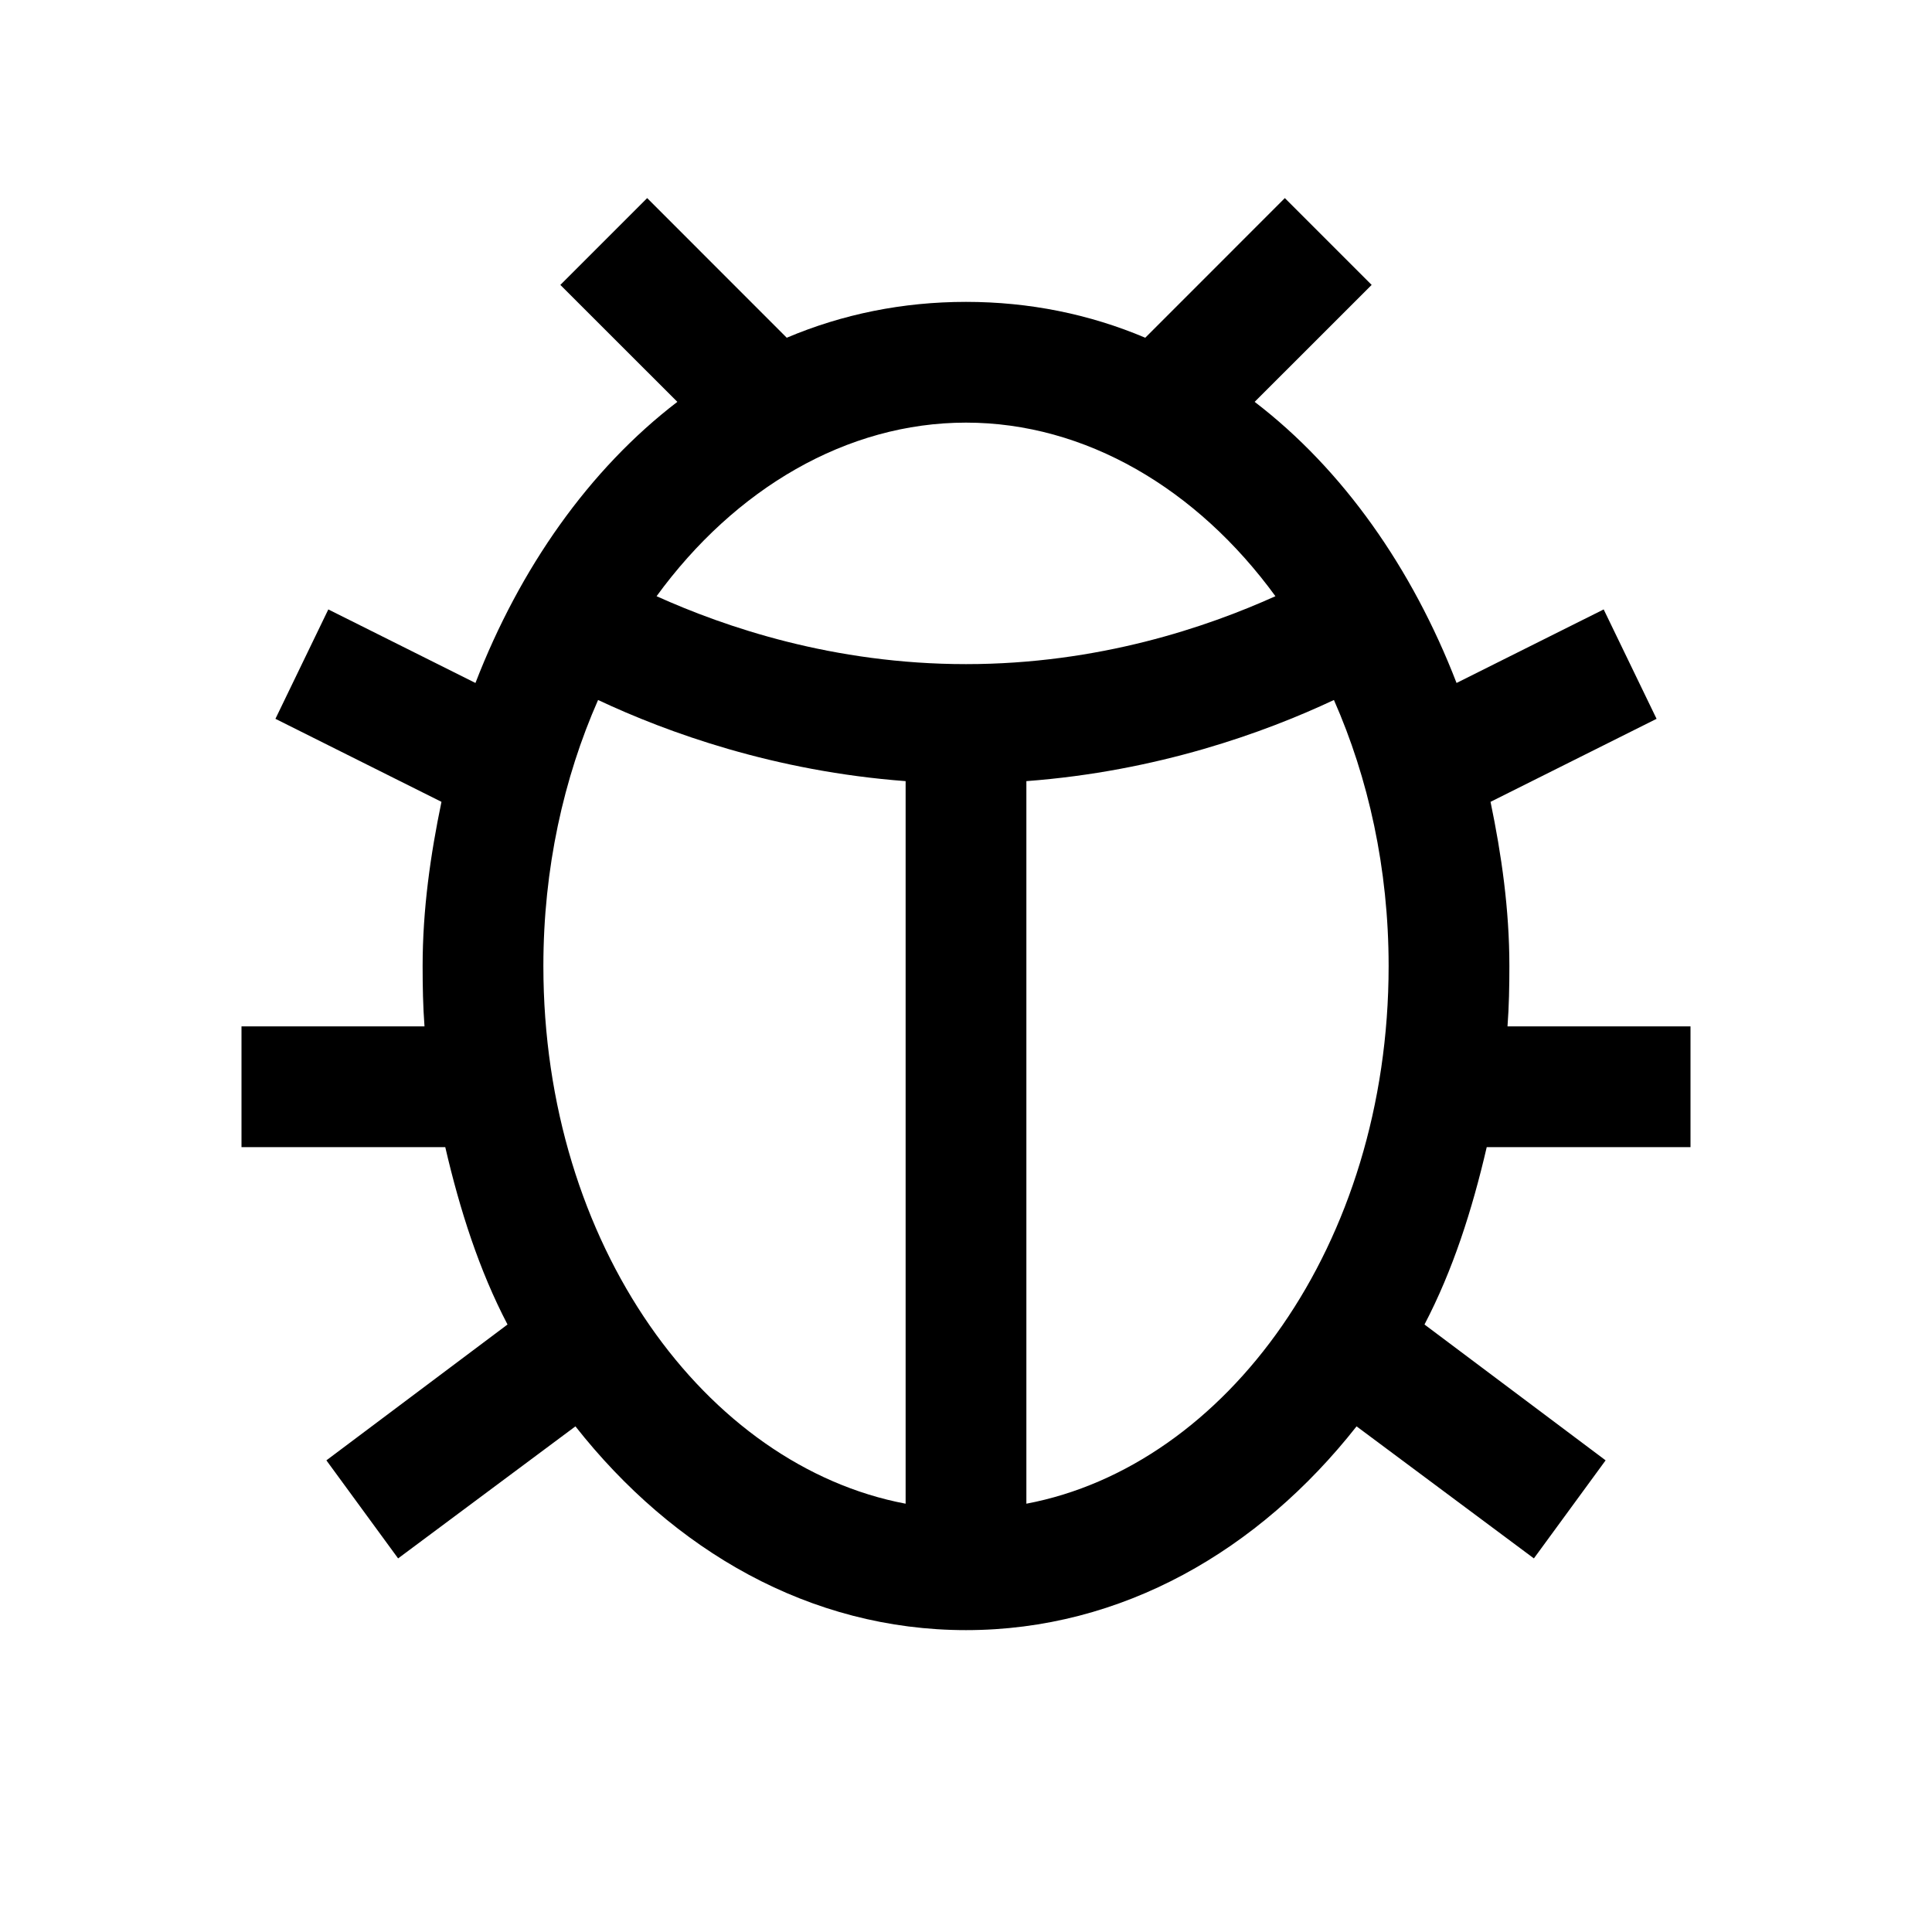 <svg xmlns="http://www.w3.org/2000/svg" viewBox="0 0 32 32"><path d="M 10.719 3.281 L 9.281 4.719 L 11.219 6.656 C 9.757 7.775 8.609 9.412 7.875 11.312 L 5.438 10.094 L 4.562 11.906 L 7.312 13.281 C 7.13 14.157 7 15.063 7 16 C 7 16.34 7.006 16.666 7.031 17 L 4 17 L 4 19 L 7.375 19 C 7.617 20.043 7.936 21.039 8.406 21.938 L 5.406 24.188 L 6.594 25.812 L 9.531 23.625 C 11.149 25.681 13.417 27 16 27 C 18.583 27 20.851 25.681 22.469 23.625 L 25.406 25.812 L 26.594 24.188 L 23.594 21.938 C 24.064 21.039 24.383 20.043 24.625 19 L 28 19 L 28 17 L 24.969 17 C 24.994 16.666 25 16.34 25 16 C 25 15.063 24.87 14.157 24.688 13.281 L 27.438 11.906 L 26.562 10.094 L 24.125 11.312 C 23.391 9.412 22.243 7.775 20.781 6.656 L 22.719 4.719 L 21.281 3.281 L 18.969 5.594 C 18.046 5.203 17.047 5 16 5 C 14.953 5 13.954 5.203 13.031 5.594 L 10.719 3.281 z M 16 7 C 17.978 7 19.827 8.094 21.125 9.875 C 19.991 10.386 18.201 11 16 11 C 13.799 11 12.009 10.386 10.875 9.875 C 12.173 8.094 14.022 7 16 7 z M 9.906 11.594 C 11.059 12.136 12.83 12.775 15 12.938 L 15 24.906 C 11.698 24.282 9 20.629 9 16 C 9 14.382 9.337 12.885 9.906 11.594 z M 22.094 11.594 C 22.663 12.885 23 14.382 23 16 C 23 20.629 20.302 24.282 17 24.906 L 17 12.938 C 19.17 12.775 20.941 12.136 22.094 11.594 z"/></svg>